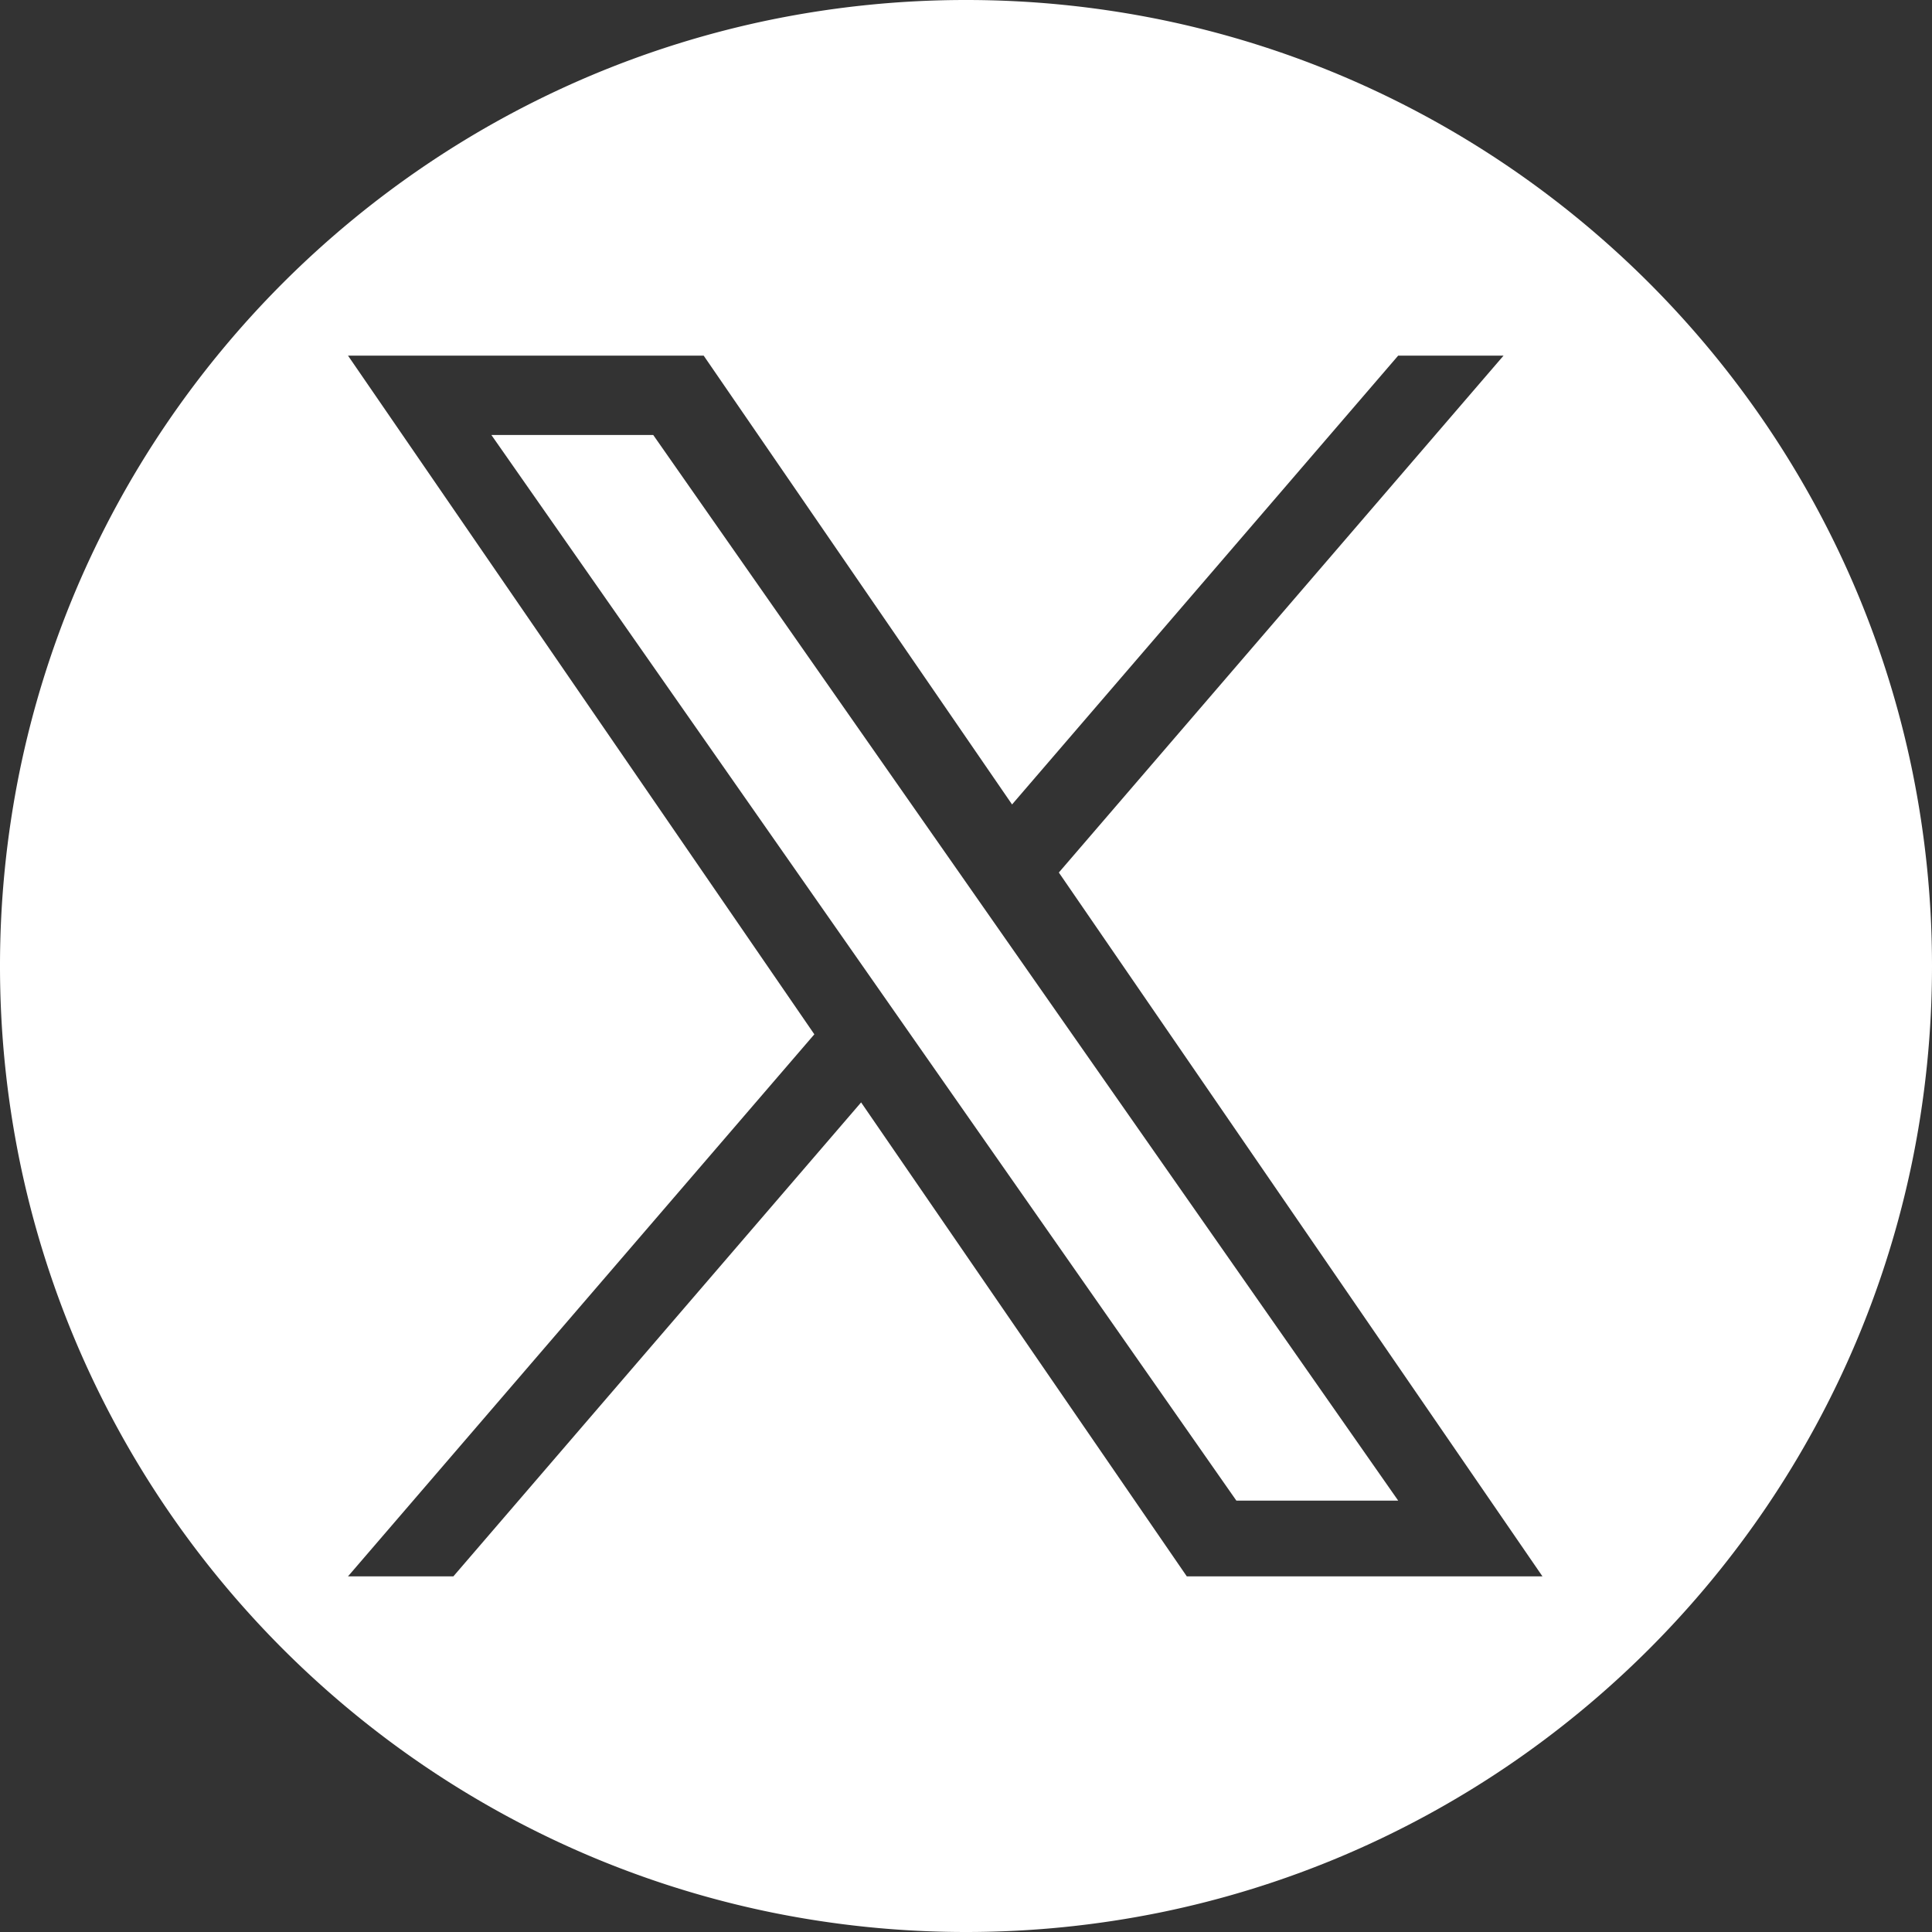 <svg xmlns="http://www.w3.org/2000/svg" xmlns:xlink="http://www.w3.org/1999/xlink" width="200" height="200" viewBox="0 0 200 200">
  <rect x="0" y="0" width="200" height="200" fill="#333333" stroke="none"/>
  <defs>
    <clipPath id="clip-icon_x_circle_w">
      <rect width="200" height="200"/>
    </clipPath>
  </defs>
  <g id="icon_x_circle_w" clip-path="url(#clip-icon_x_circle_w)">
    <path id="中マド_1" data-name="中マド 1" d="M-650-900a100.741,100.741,0,0,1-20.154-2.032,99.5,99.5,0,0,1-18.771-5.827,100.007,100.007,0,0,1-16.986-9.22,100.722,100.722,0,0,1-14.8-12.211,100.713,100.713,0,0,1-12.211-14.8,100.007,100.007,0,0,1-9.22-16.986,99.493,99.493,0,0,1-5.827-18.771A100.733,100.733,0,0,1-750-1000a100.732,100.732,0,0,1,2.032-20.153,99.491,99.491,0,0,1,5.827-18.771,100,100,0,0,1,9.22-16.986,100.714,100.714,0,0,1,12.211-14.8,100.723,100.723,0,0,1,14.8-12.211,100.011,100.011,0,0,1,16.986-9.22,99.5,99.5,0,0,1,18.771-5.827A100.739,100.739,0,0,1-650-1100a100.739,100.739,0,0,1,20.154,2.032,99.5,99.5,0,0,1,18.771,5.827,100.02,100.02,0,0,1,16.986,9.22,100.723,100.723,0,0,1,14.8,12.211,100.7,100.7,0,0,1,12.211,14.8,100.009,100.009,0,0,1,9.22,16.986,99.491,99.491,0,0,1,5.827,18.771A100.732,100.732,0,0,1-550-1000a100.733,100.733,0,0,1-2.032,20.154,99.493,99.493,0,0,1-5.827,18.771,100,100,0,0,1-9.22,16.986,100.713,100.713,0,0,1-12.211,14.8,100.722,100.722,0,0,1-14.8,12.211,100.008,100.008,0,0,1-16.986,9.22,99.5,99.5,0,0,1-18.771,5.827A100.741,100.741,0,0,1-650-900Zm-10.858-85.88h0l33.713,49.062h36.818l-50.062-72.858,46.033-53.506h-10.908l-39.968,46.459-31.922-46.459h-36.819l48.273,70.254-48.273,56.11h10.908l42.207-49.062Zm55.6,41.226,0,0h-16.752l-33.314-47.65-4.891-7-38.917-55.666h16.755l31.406,44.923,4.891,7,40.824,58.395Z" transform="translate(750 1100)" fill="#fff"/>
  </g>
</svg>
